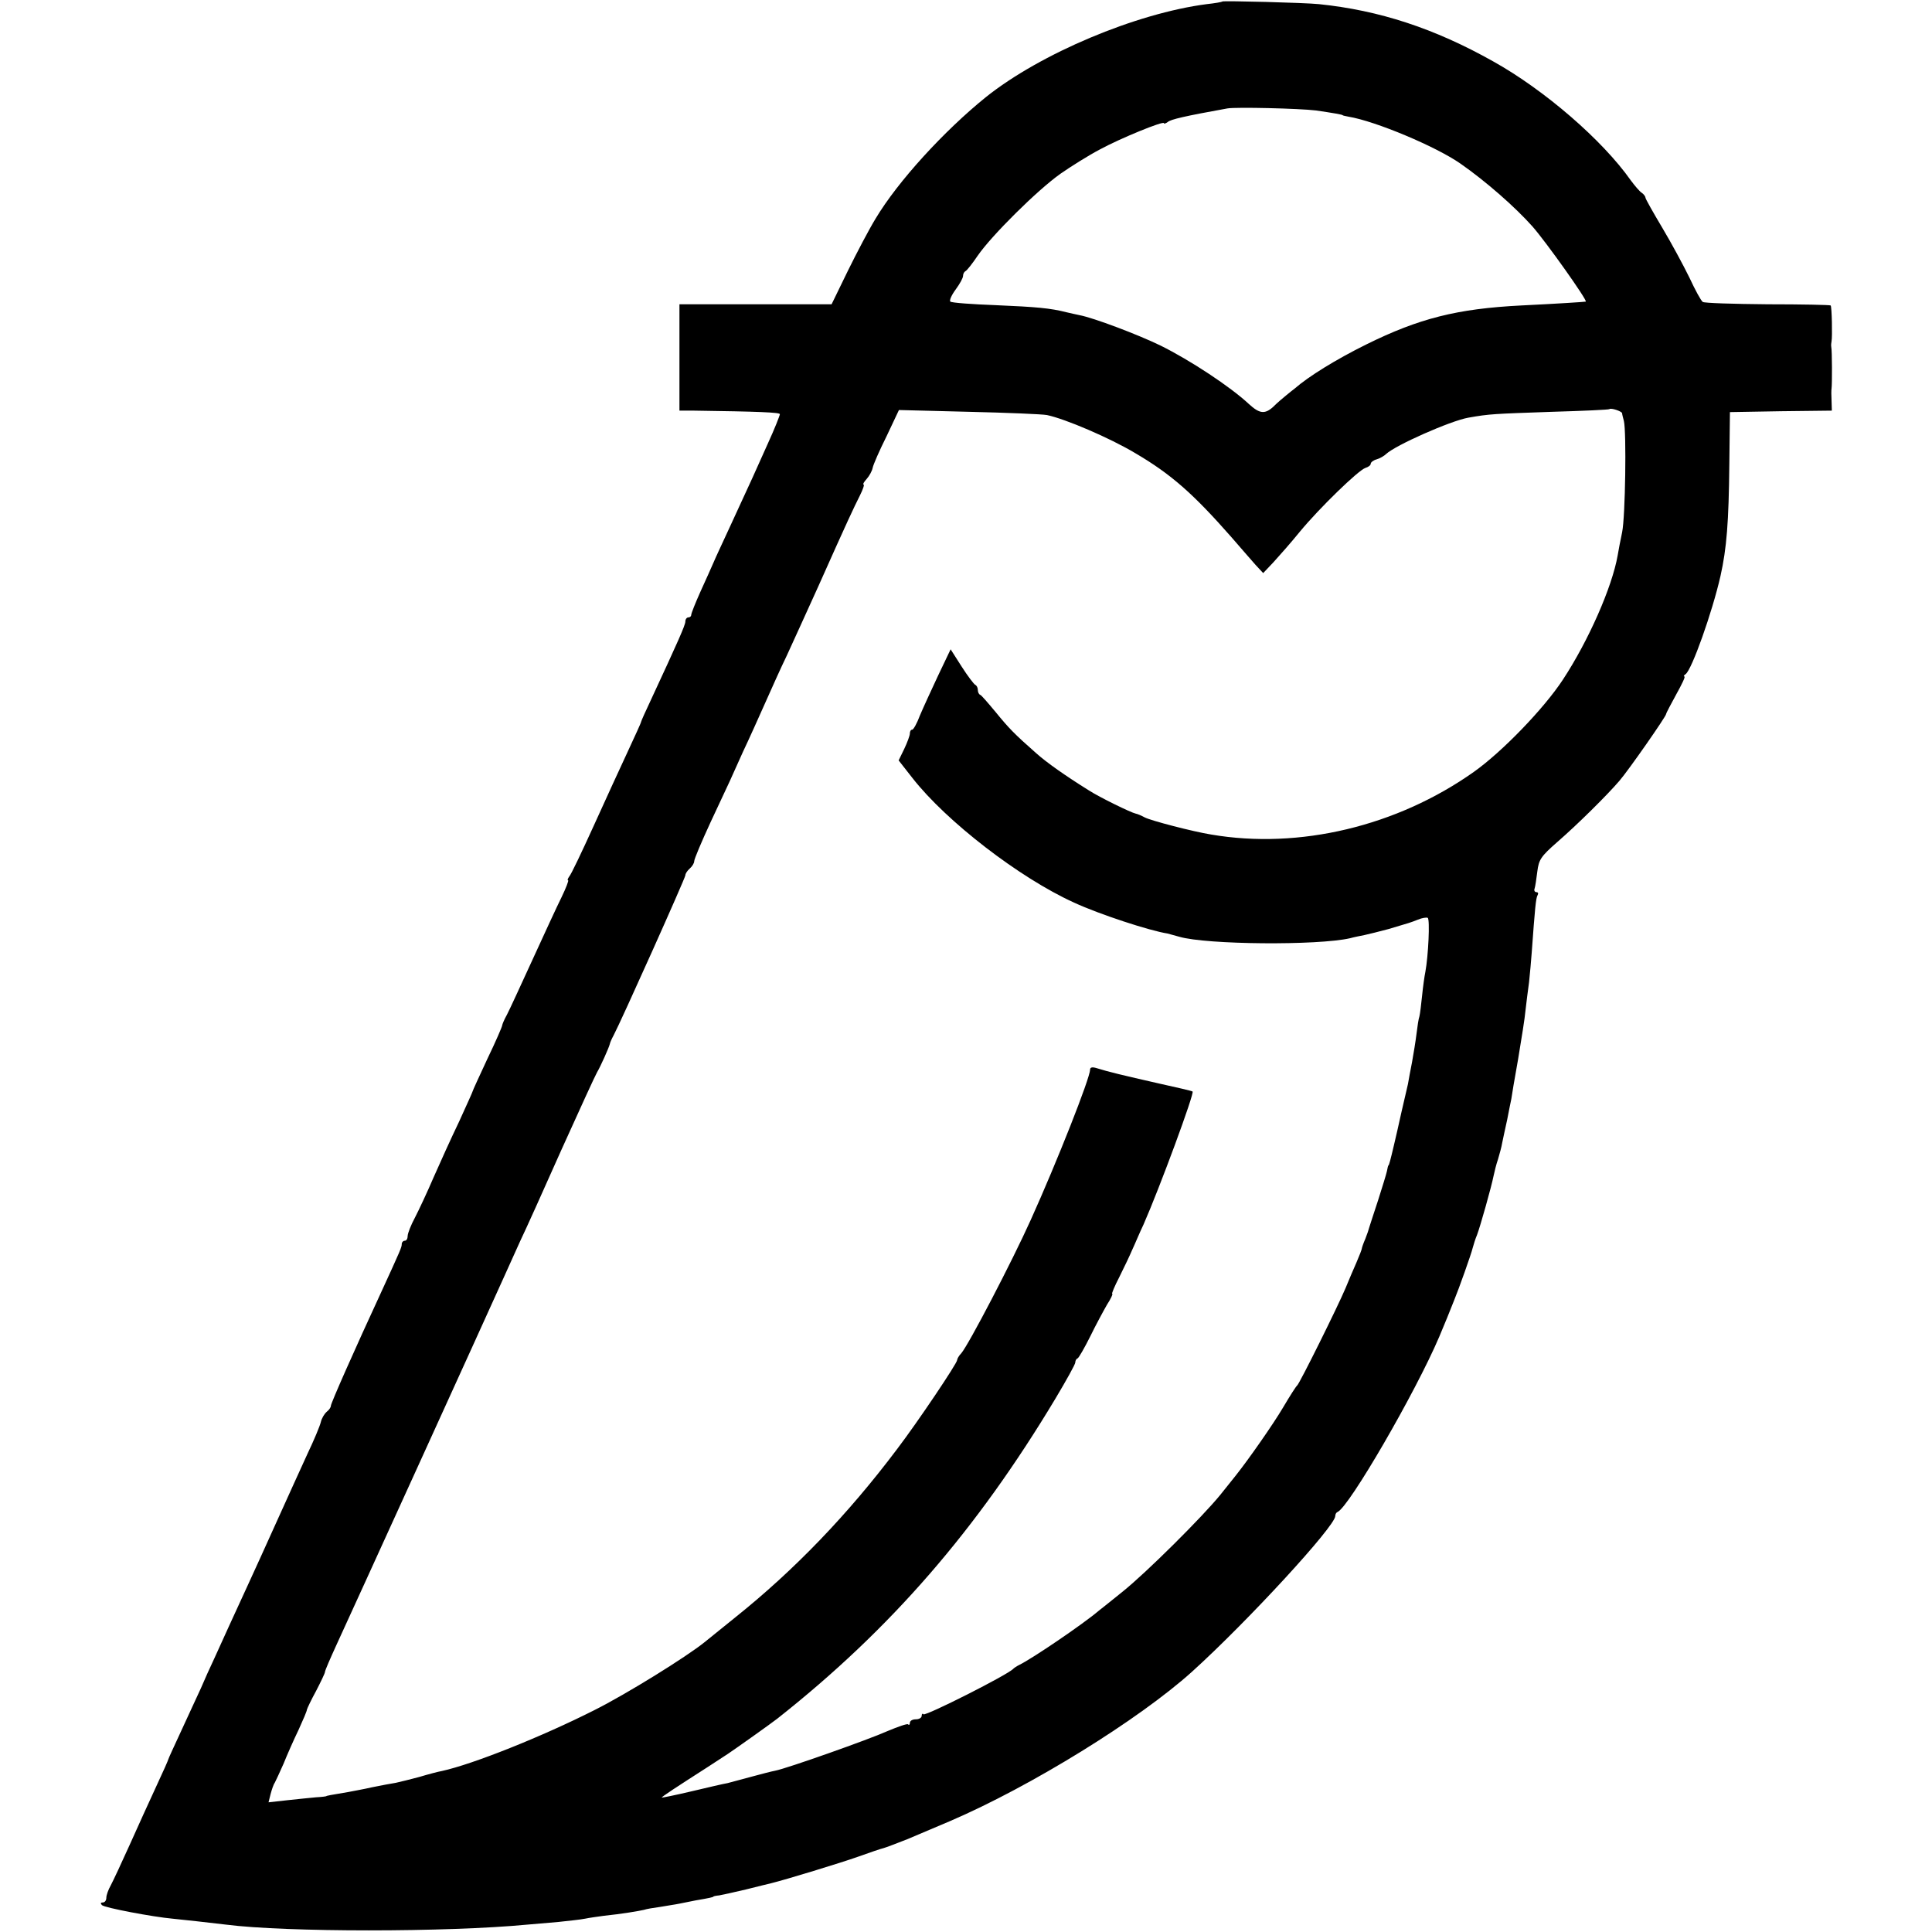 <?xml version="1.0" standalone="no"?>
<!DOCTYPE svg PUBLIC "-//W3C//DTD SVG 20010904//EN"
 "http://www.w3.org/TR/2001/REC-SVG-20010904/DTD/svg10.dtd">
<svg version="1.0" xmlns="http://www.w3.org/2000/svg"
 width="654pt" height="654pt" viewBox="0 0 654 654"
 preserveAspectRatio="xMidYMid meet">
<g transform="translate(0,654) scale(0.1,-0.1)"
fill="#000000" stroke="none">
<path d="M4138 6535 c-2 -2 -25 -6 -53 -9 -239 -31 -563 -167 -748 -315 -141
-114 -297 -284 -373 -411 -22 -36 -64 -116 -94 -177 l-55 -113 -257 0 -258 0
0 -180 0 -180 48 0 c220 -3 292 -6 292 -12 0 -4 -18 -50 -41 -100 -42 -94 -54
-121 -129 -283 -23 -50 -48 -103 -55 -120 -7 -16 -27 -61 -44 -98 -17 -38 -31
-73 -31 -78 0 -5 -4 -9 -10 -9 -5 0 -10 -6 -10 -14 0 -12 -25 -68 -116 -264
-19 -40 -34 -74 -34 -76 0 -3 -20 -46 -44 -98 -24 -51 -76 -165 -116 -253 -40
-88 -77 -166 -83 -172 -5 -7 -7 -13 -4 -13 3 0 -7 -26 -22 -57 -16 -32 -60
-128 -99 -213 -39 -85 -77 -168 -86 -185 -9 -16 -16 -33 -16 -36 0 -4 -22 -55
-50 -113 -27 -58 -50 -108 -50 -110 0 -2 -21 -48 -46 -103 -26 -54 -64 -138
-86 -188 -21 -49 -50 -111 -63 -136 -14 -26 -25 -54 -25 -63 0 -9 -4 -16 -10
-16 -5 0 -10 -5 -10 -11 0 -11 -3 -18 -70 -164 -87 -188 -170 -375 -170 -384
0 -5 -6 -14 -14 -20 -8 -7 -17 -22 -20 -35 -3 -13 -23 -61 -45 -107 -21 -46
-68 -149 -104 -229 -36 -80 -81 -179 -100 -220 -19 -41 -47 -102 -62 -135 -15
-33 -37 -82 -50 -110 -13 -27 -33 -72 -45 -100 -13 -27 -42 -92 -66 -143 -24
-52 -44 -95 -44 -97 0 -2 -18 -43 -41 -92 -22 -48 -63 -137 -90 -198 -27 -60
-56 -122 -64 -137 -8 -14 -15 -33 -15 -42 0 -9 -5 -16 -12 -16 -8 0 -8 -3 -3
-9 9 -9 173 -40 240 -46 30 -3 123 -13 180 -20 203 -26 747 -26 1020 0 22 2
69 6 105 9 36 4 76 8 90 11 14 3 43 7 65 10 59 6 118 16 135 20 8 3 33 7 55
10 22 4 51 8 65 11 14 3 39 8 55 11 47 8 60 11 60 13 0 1 9 3 20 4 11 2 52 11
90 20 39 10 77 19 85 21 49 12 236 69 295 90 39 14 77 27 86 29 8 2 44 16 80
30 64 27 71 30 144 61 275 118 640 344 820 506 190 172 485 493 485 527 0 6 3
12 8 14 39 17 264 405 344 593 18 42 40 97 43 105 1 3 5 12 8 20 15 36 58 157
62 175 3 11 9 31 15 45 11 29 49 164 56 200 3 14 9 39 15 56 5 17 12 42 14 55
3 13 10 49 17 79 6 30 12 62 14 70 1 8 11 69 23 135 11 66 23 140 25 165 3 25
8 68 12 95 3 28 7 73 9 100 11 151 14 185 20 195 3 5 2 10 -4 10 -6 0 -9 6 -6
13 2 6 6 32 9 57 5 40 12 51 68 100 69 60 168 158 210 207 31 36 158 218 158
226 0 3 16 33 34 66 19 34 32 61 28 61 -4 0 -2 4 4 8 21 15 90 209 118 332 21
94 28 182 30 380 l2 175 173 3 172 2 -1 33 c-1 17 -1 37 0 42 2 13 2 128 -1
141 -1 5 0 14 1 19 3 15 1 117 -3 121 -2 2 -98 4 -213 4 -116 1 -215 4 -220 8
-6 4 -26 41 -45 82 -20 41 -61 117 -92 169 -31 52 -57 98 -57 102 0 4 -6 12
-12 16 -7 4 -24 24 -38 43 -95 135 -291 305 -465 402 -199 112 -386 173 -590
194 -48 5 -323 12 -327 9z m317 -369 c55 -8 90 -14 90 -16 0 -1 9 -3 20 -5 91
-15 296 -101 379 -159 86 -60 184 -146 243 -212 46 -52 188 -252 181 -255 -4
-1 -94 -7 -218 -13 -218 -11 -347 -44 -525 -132 -103 -51 -195 -108 -242 -149
-7 -5 -20 -16 -30 -24 -10 -8 -30 -25 -44 -39 -28 -25 -46 -22 -81 10 -63 59
-200 149 -299 198 -78 38 -227 94 -274 103 -11 2 -31 7 -45 10 -55 14 -101 18
-240 24 -80 3 -148 8 -153 12 -4 4 4 22 18 41 14 19 25 39 25 46 0 7 4 14 8
16 5 2 23 25 42 53 47 68 201 221 280 277 36 25 95 62 133 82 70 38 217 98
217 89 0 -3 6 -1 13 4 10 9 58 20 202 46 29 5 243 0 300 -7z m1036 -1025 c0
-3 3 -15 6 -26 9 -37 5 -324 -6 -377 -6 -29 -13 -64 -15 -78 -19 -108 -99
-289 -185 -420 -64 -98 -206 -245 -302 -313 -260 -184 -591 -263 -889 -212
-62 10 -204 47 -225 58 -11 6 -25 12 -31 13 -15 3 -122 55 -159 79 -80 50
-141 93 -177 125 -75 66 -93 85 -138 140 -25 30 -48 57 -52 58 -5 2 -8 10 -8
17 0 7 -4 15 -9 17 -4 2 -25 29 -46 62 l-37 58 -42 -88 c-23 -49 -51 -110 -62
-136 -10 -27 -22 -48 -26 -48 -5 0 -8 -6 -8 -13 0 -7 -9 -31 -19 -52 l-19 -39
47 -60 c115 -147 363 -338 546 -421 86 -40 258 -96 317 -105 4 -1 22 -6 40
-11 92 -27 469 -30 578 -5 14 4 36 8 50 11 14 3 50 12 80 20 74 22 72 21 100
32 14 6 29 8 33 6 8 -5 2 -129 -8 -183 -3 -14 -8 -50 -11 -80 -3 -30 -7 -62
-9 -70 -3 -8 -7 -35 -10 -60 -3 -25 -10 -67 -15 -95 -5 -27 -12 -61 -14 -75
-3 -14 -13 -56 -22 -95 -8 -38 -20 -88 -25 -110 -12 -51 -17 -70 -19 -70 -1 0
-3 -8 -5 -19 -2 -10 -16 -55 -30 -99 -15 -45 -28 -86 -30 -92 -1 -5 -7 -23
-13 -38 -7 -16 -12 -31 -12 -33 0 -3 -8 -24 -18 -47 -10 -23 -27 -62 -37 -87
-26 -62 -156 -324 -164 -330 -4 -3 -25 -36 -48 -75 -33 -56 -117 -176 -160
-230 -4 -5 -28 -35 -52 -65 -61 -75 -251 -264 -331 -328 -36 -29 -72 -58 -80
-64 -54 -46 -228 -164 -270 -184 -8 -4 -17 -10 -20 -13 -16 -19 -297 -161
-304 -154 -3 4 -6 1 -6 -5 0 -7 -9 -12 -20 -12 -11 0 -20 -5 -20 -12 0 -6 -3
-9 -6 -5 -3 3 -34 -8 -70 -23 -62 -28 -342 -127 -380 -134 -11 -2 -46 -11 -79
-20 -33 -9 -70 -19 -82 -22 -13 -2 -68 -15 -123 -28 -55 -13 -100 -22 -100
-21 0 3 49 35 155 103 28 18 58 38 69 45 27 18 148 104 167 119 384 303 675
639 942 1084 37 62 67 116 67 122 0 6 3 12 8 14 4 2 23 35 42 73 19 39 45 87
57 108 13 20 21 37 18 37 -3 0 8 26 24 57 16 32 36 74 44 93 9 19 25 58 38 85
55 125 173 445 166 450 -1 2 -54 14 -117 28 -119 27 -169 39 -207 51 -16 5
-23 3 -23 -5 0 -28 -112 -312 -201 -509 -63 -140 -210 -422 -235 -451 -8 -8
-14 -19 -14 -23 0 -11 -133 -209 -203 -301 -167 -222 -348 -410 -548 -570 -46
-37 -93 -75 -104 -84 -62 -50 -265 -176 -373 -230 -178 -90 -411 -183 -516
-206 -12 -2 -46 -11 -76 -20 -30 -8 -66 -17 -80 -20 -14 -2 -50 -9 -80 -15
-30 -7 -66 -13 -80 -16 -61 -10 -75 -13 -75 -14 0 -1 -16 -3 -35 -4 -19 -2
-63 -6 -98 -10 l-63 -7 7 28 c4 15 10 33 14 38 3 6 17 35 30 65 12 30 35 82
51 115 15 33 28 63 28 68 1 4 14 32 31 63 16 31 30 60 30 64 0 5 18 46 39 92
38 82 514 1127 566 1243 15 33 40 89 56 124 17 35 80 175 140 310 61 135 115
253 120 261 12 20 40 83 43 95 1 6 7 19 13 30 25 47 243 533 243 542 0 6 7 16
15 23 8 7 15 18 15 25 0 7 25 66 55 131 31 66 60 128 65 139 5 11 25 56 45
100 21 44 54 118 75 165 21 47 53 119 73 160 19 41 67 147 107 235 99 222 119
264 141 308 10 20 16 37 12 37 -3 0 1 8 11 19 9 10 18 27 20 37 2 11 23 59 47
107 l42 89 236 -6 c130 -3 249 -8 265 -11 62 -13 212 -77 299 -129 121 -71
196 -137 326 -285 31 -36 67 -77 81 -93 l26 -28 35 37 c19 21 60 67 89 103 67
81 198 208 222 216 10 3 18 9 18 14 0 5 9 12 20 15 11 3 26 12 32 18 32 30
217 112 278 123 73 13 86 13 285 20 104 3 191 7 193 9 5 5 42 -7 43 -14z"/>
</g>
</svg>
